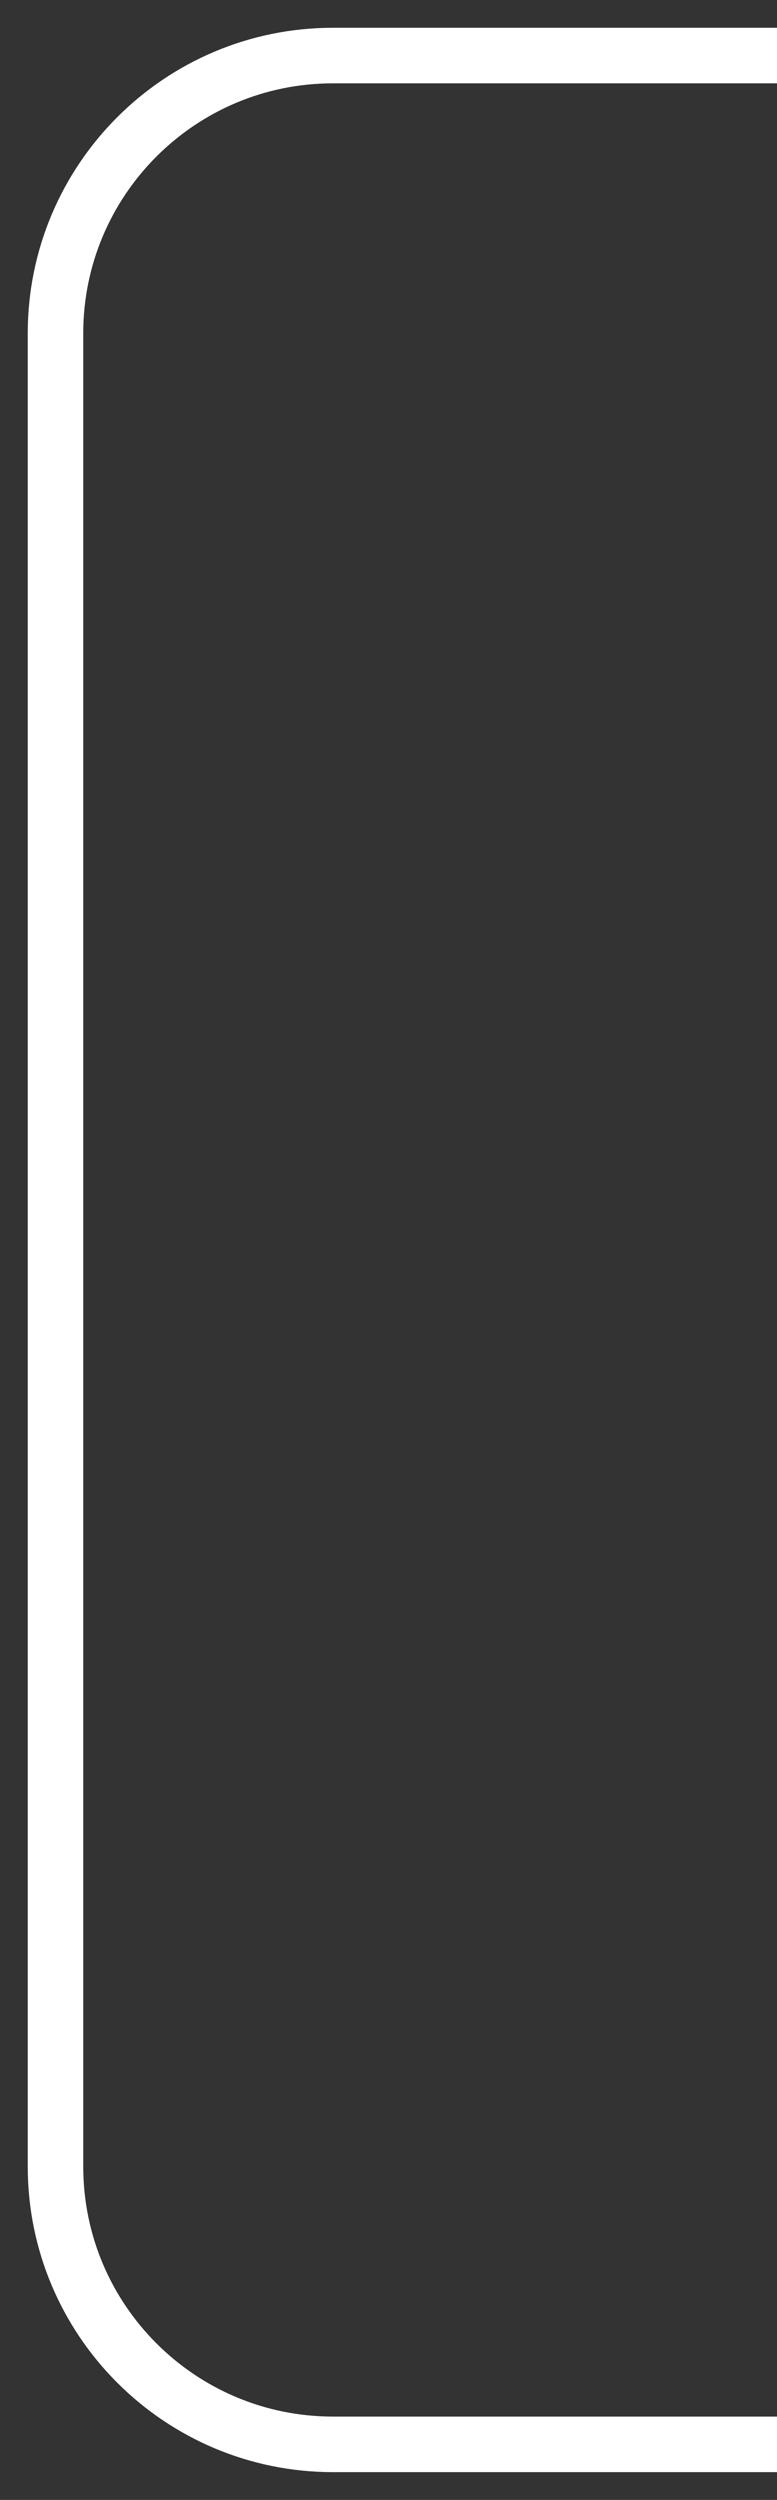 <?xml version="1.0" encoding="UTF-8"?> <svg xmlns="http://www.w3.org/2000/svg" width="14" height="45" viewBox="0 0 14 45" fill="none"><rect x="0" y="0" width="14" height="45" fill="#333333" stroke="none"/> <path d="M14 1H6C3.239 1 1 3.239 1 6V39C1 41.761 3.239 44 6 44H14" stroke="white"></path> </svg> 